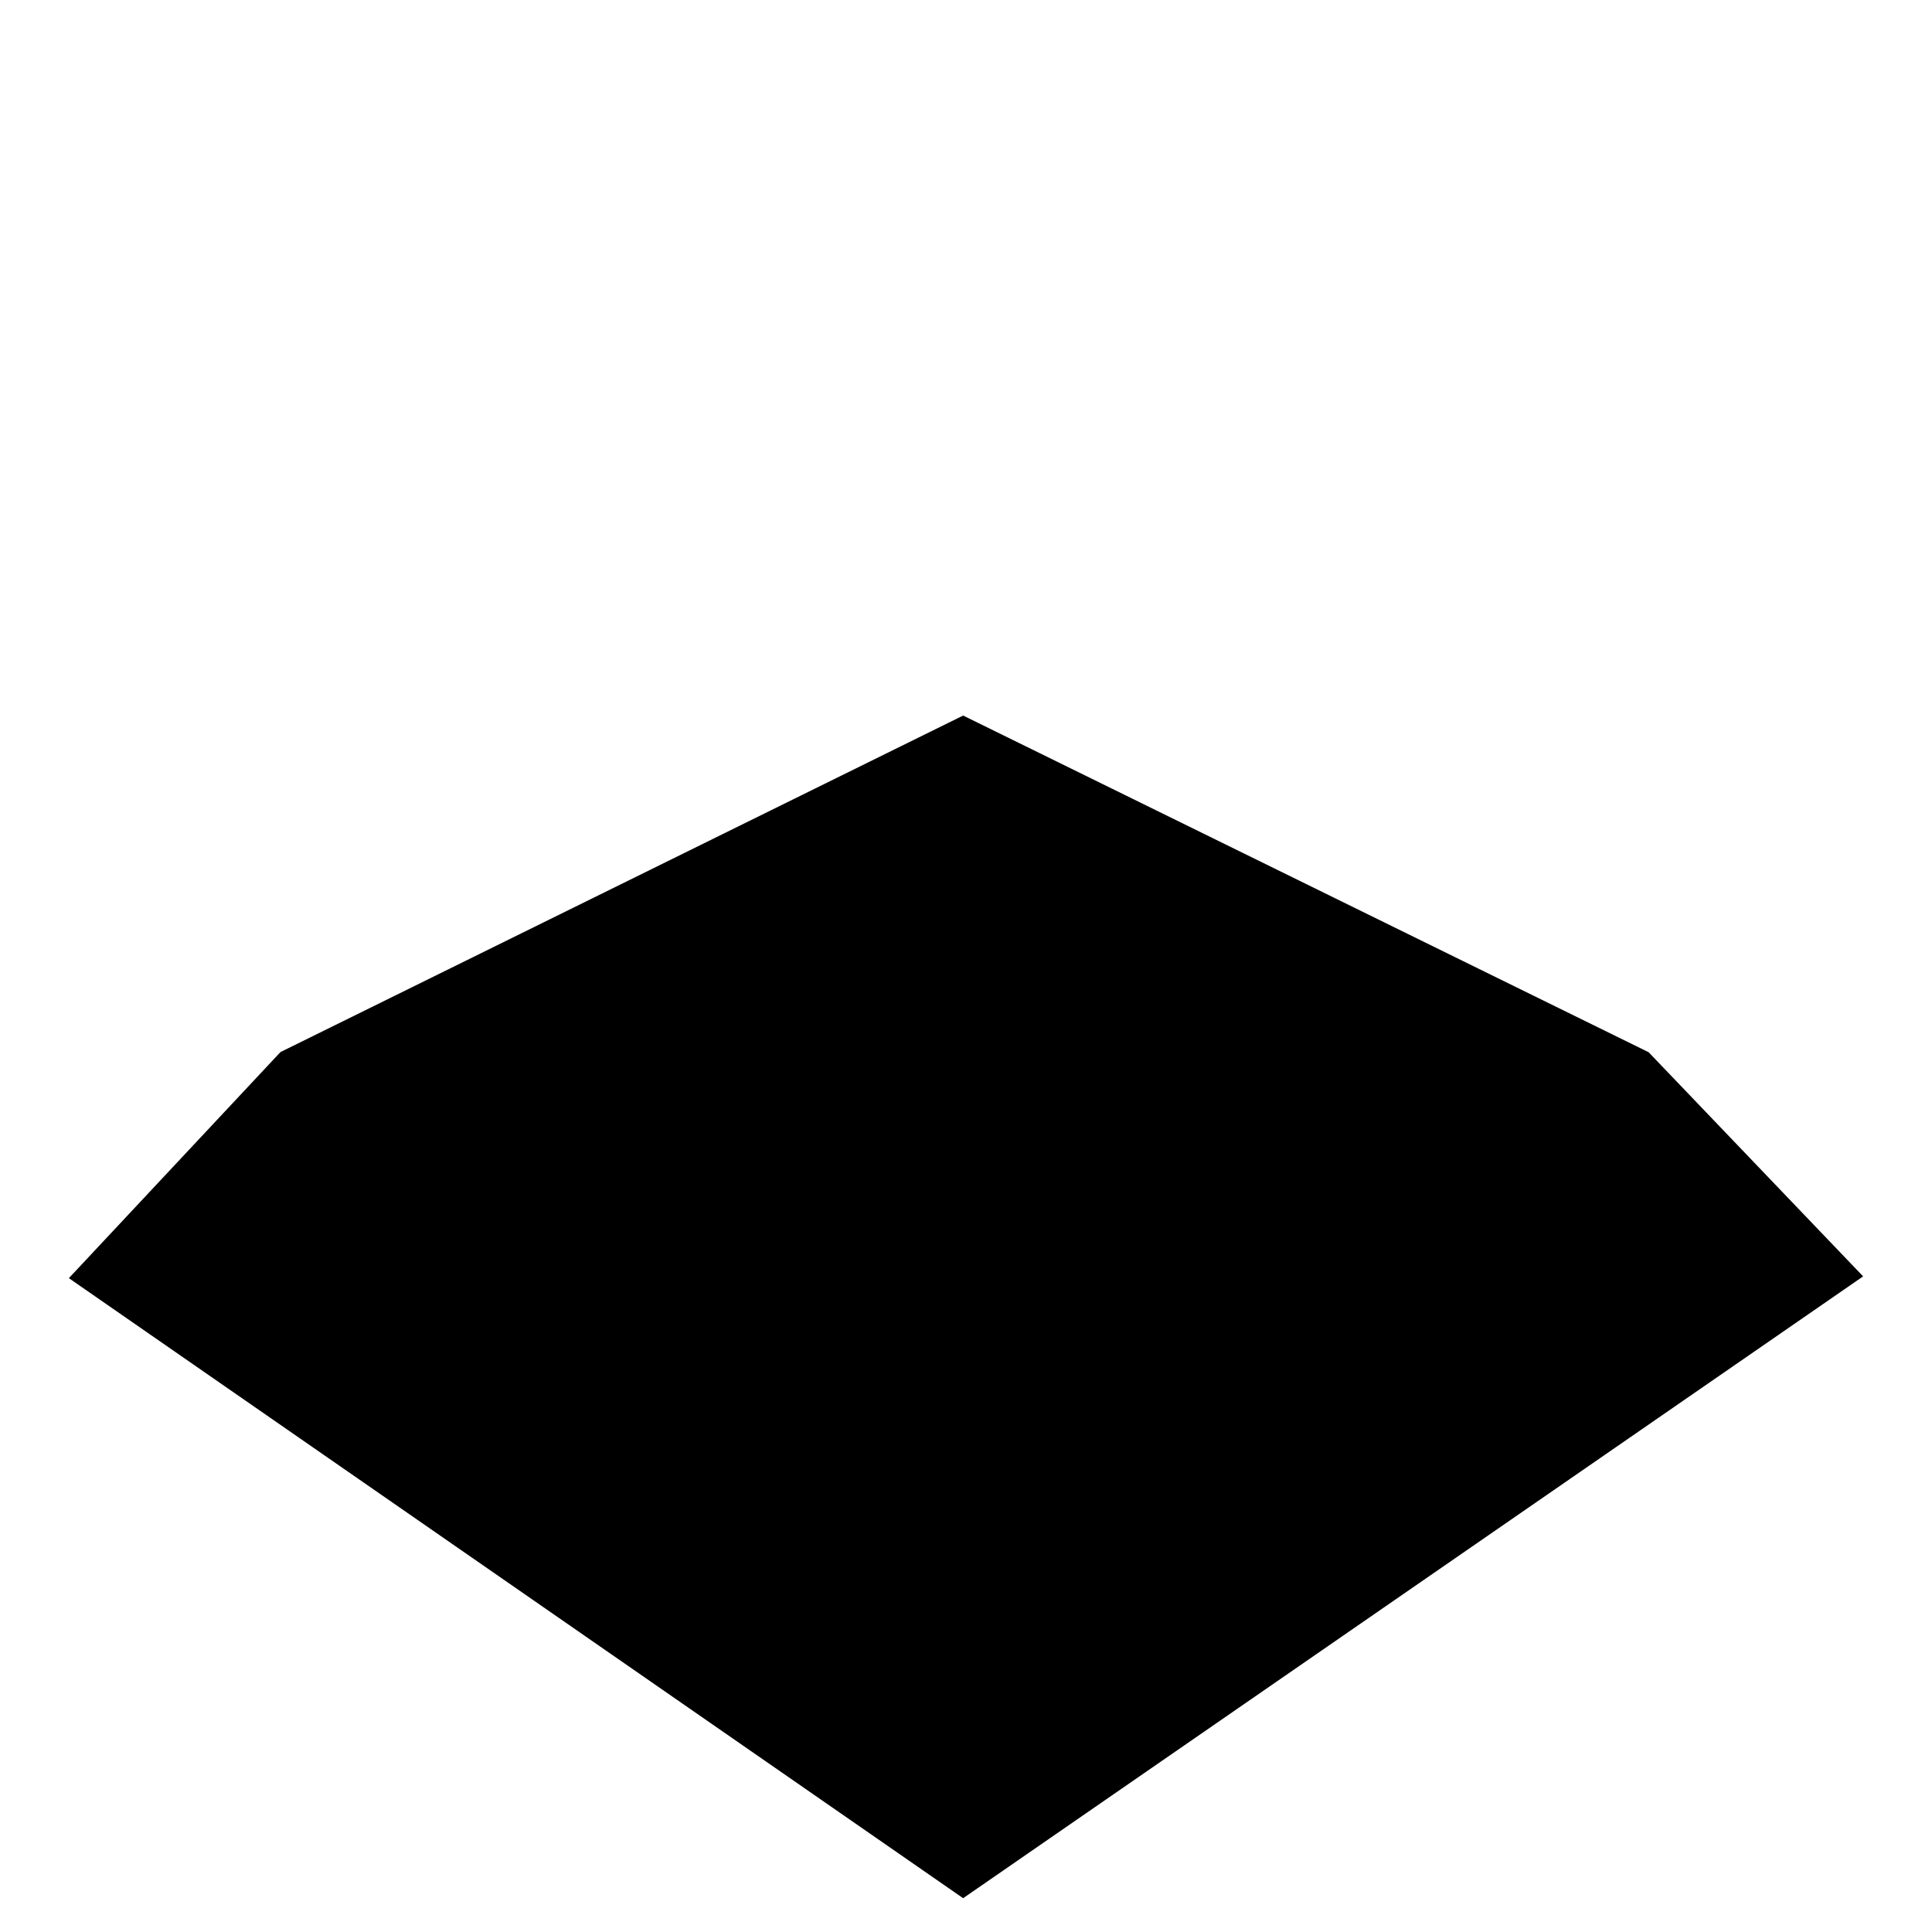 <?xml version="1.0" encoding="utf-8"?>
<!-- Generator: Adobe Illustrator 24.0.1, SVG Export Plug-In . SVG Version: 6.00 Build 0)  -->
<svg version="1.1" id="Layer_1" xmlns="http://www.w3.org/2000/svg" xmlns:xlink="http://www.w3.org/1999/xlink" x="0px" y="0px"
	 width="1080px" height="1080px" viewBox="0 0 1080 1080" style="enable-background:new 0 0 1080 1080;" xml:space="preserve">
<polygon points="921.5,588.1 921.5,588.1 921.4,588.1 538.4,400 156.8,588.1 38.5,714.5 538.4,1061.1 1041.5,713.5 "/>
</svg>
